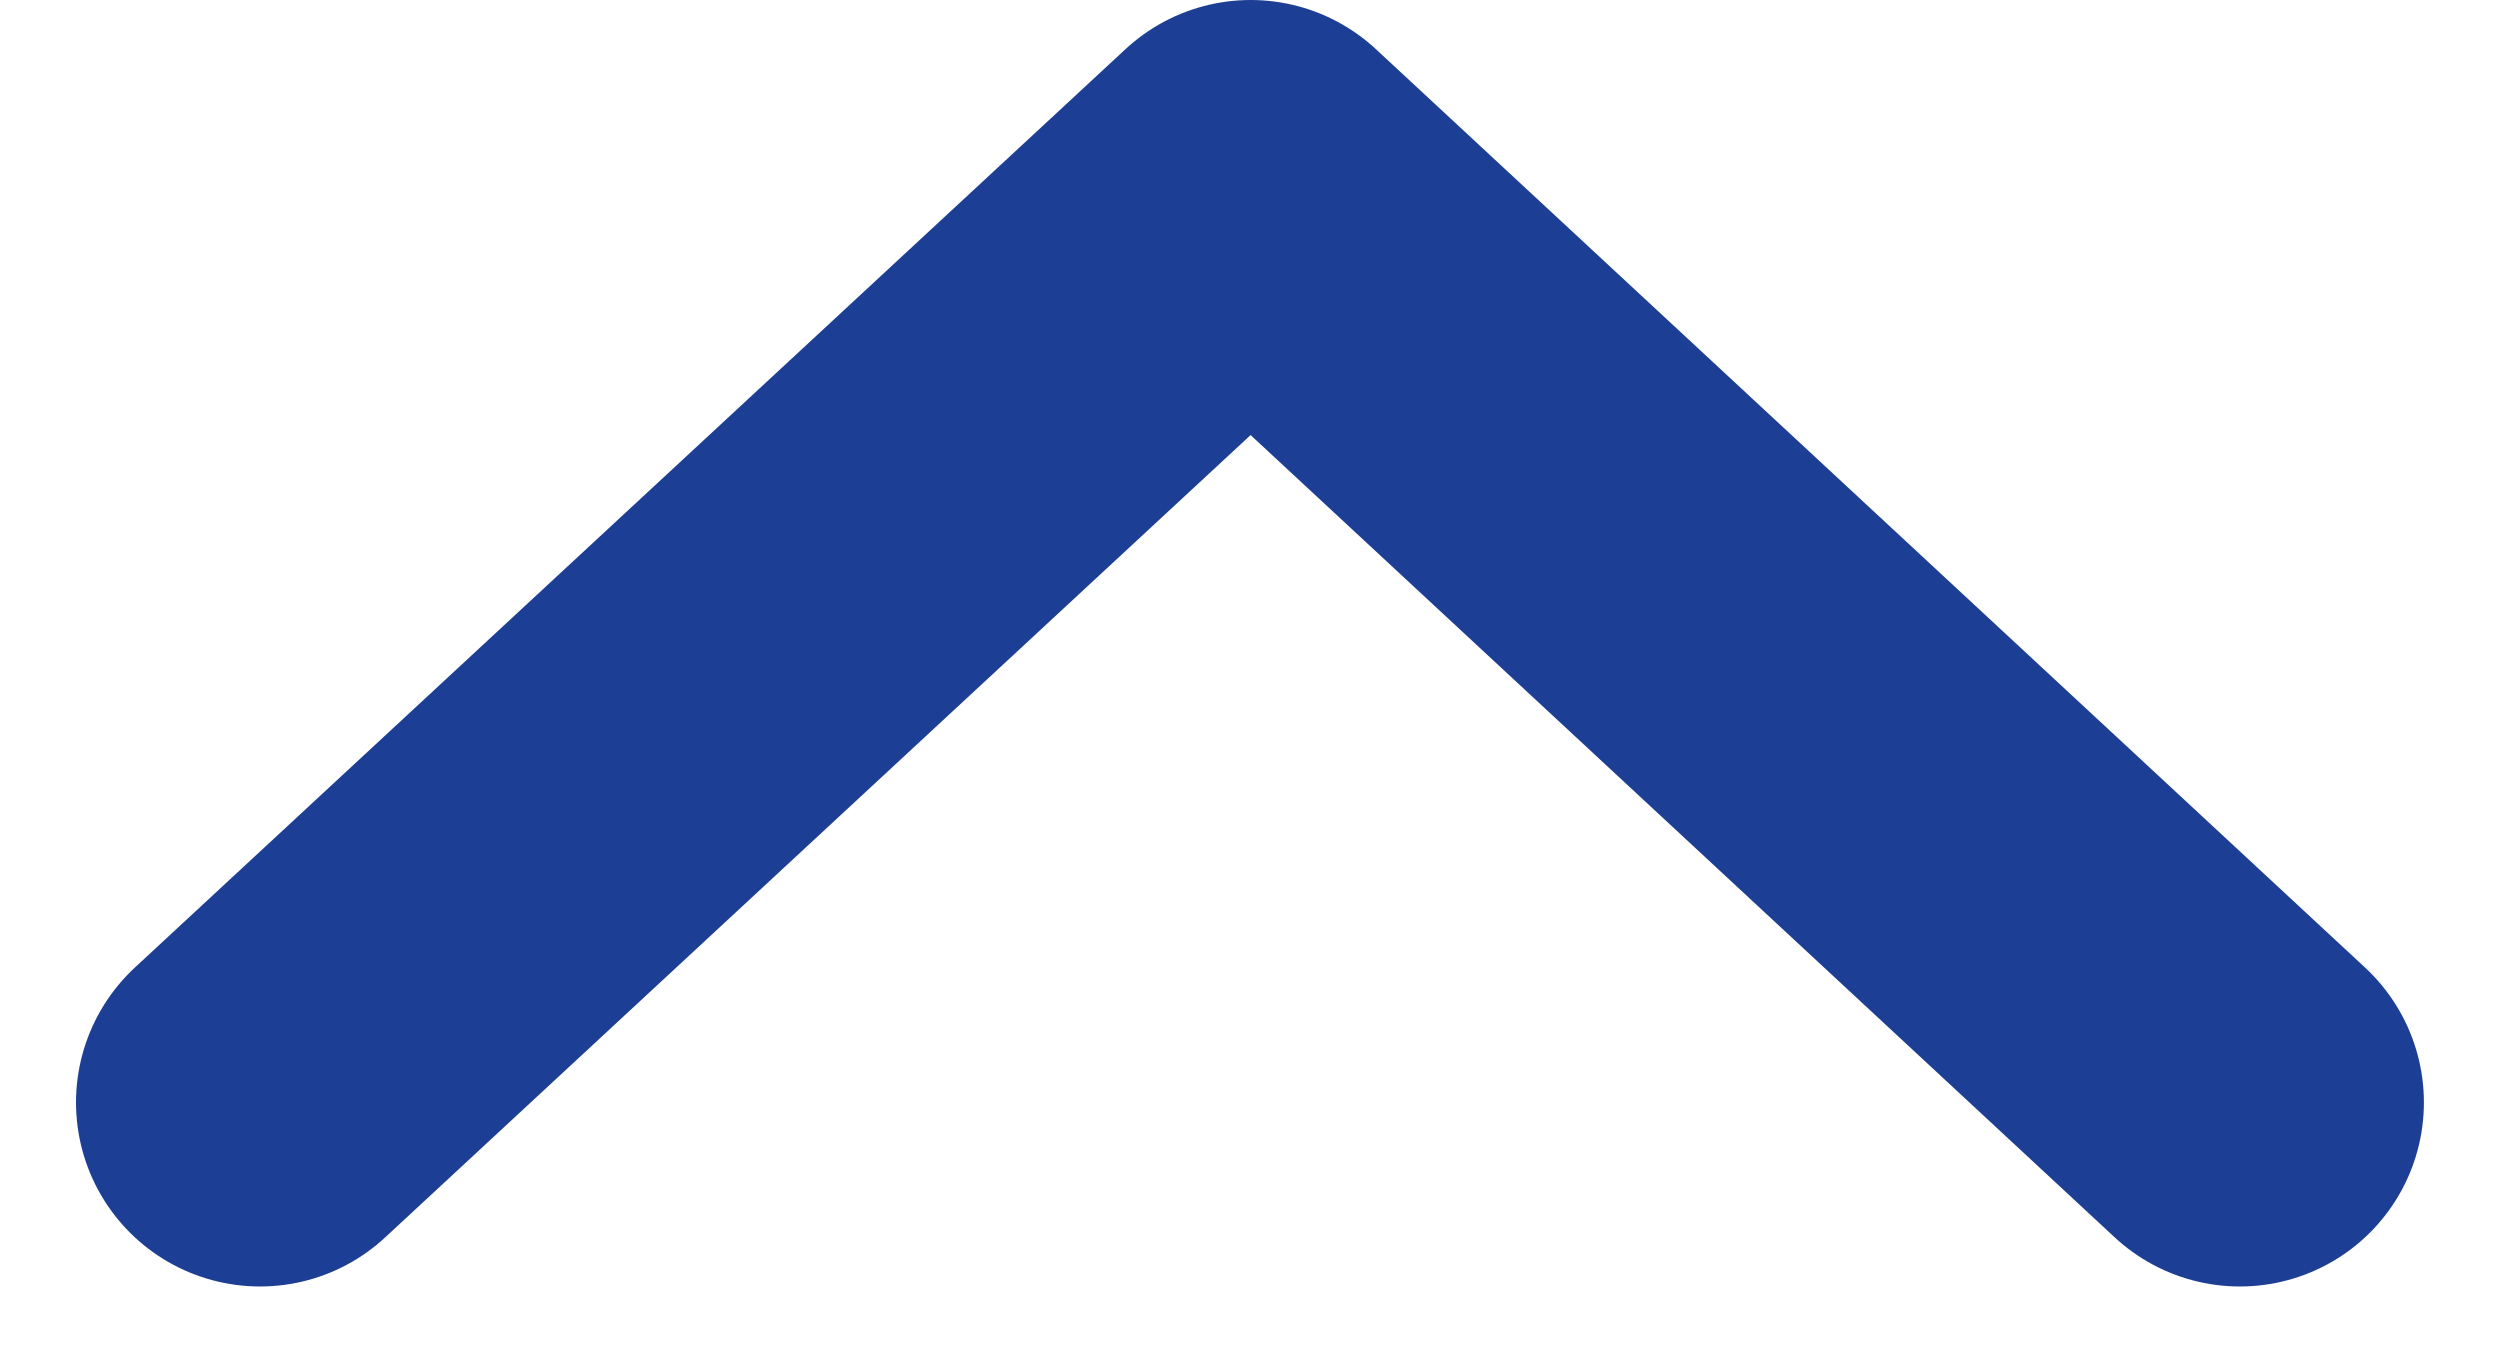 <svg xmlns="http://www.w3.org/2000/svg" width="27.169" height="14.807" viewBox="0 0 27.169 14.807">
  <g id="Group_773" data-name="Group 773" transform="translate(2.826 11.981) rotate(-90)">
    <path id="Path_90" data-name="Path 90" d="M9.981,0,0,10.75,9.981,21.516" transform="translate(9.981 21.516) rotate(180)" fill="none" stroke="#1c3e94" stroke-linecap="round" stroke-linejoin="round" stroke-width="4"/>
  </g>
</svg>
